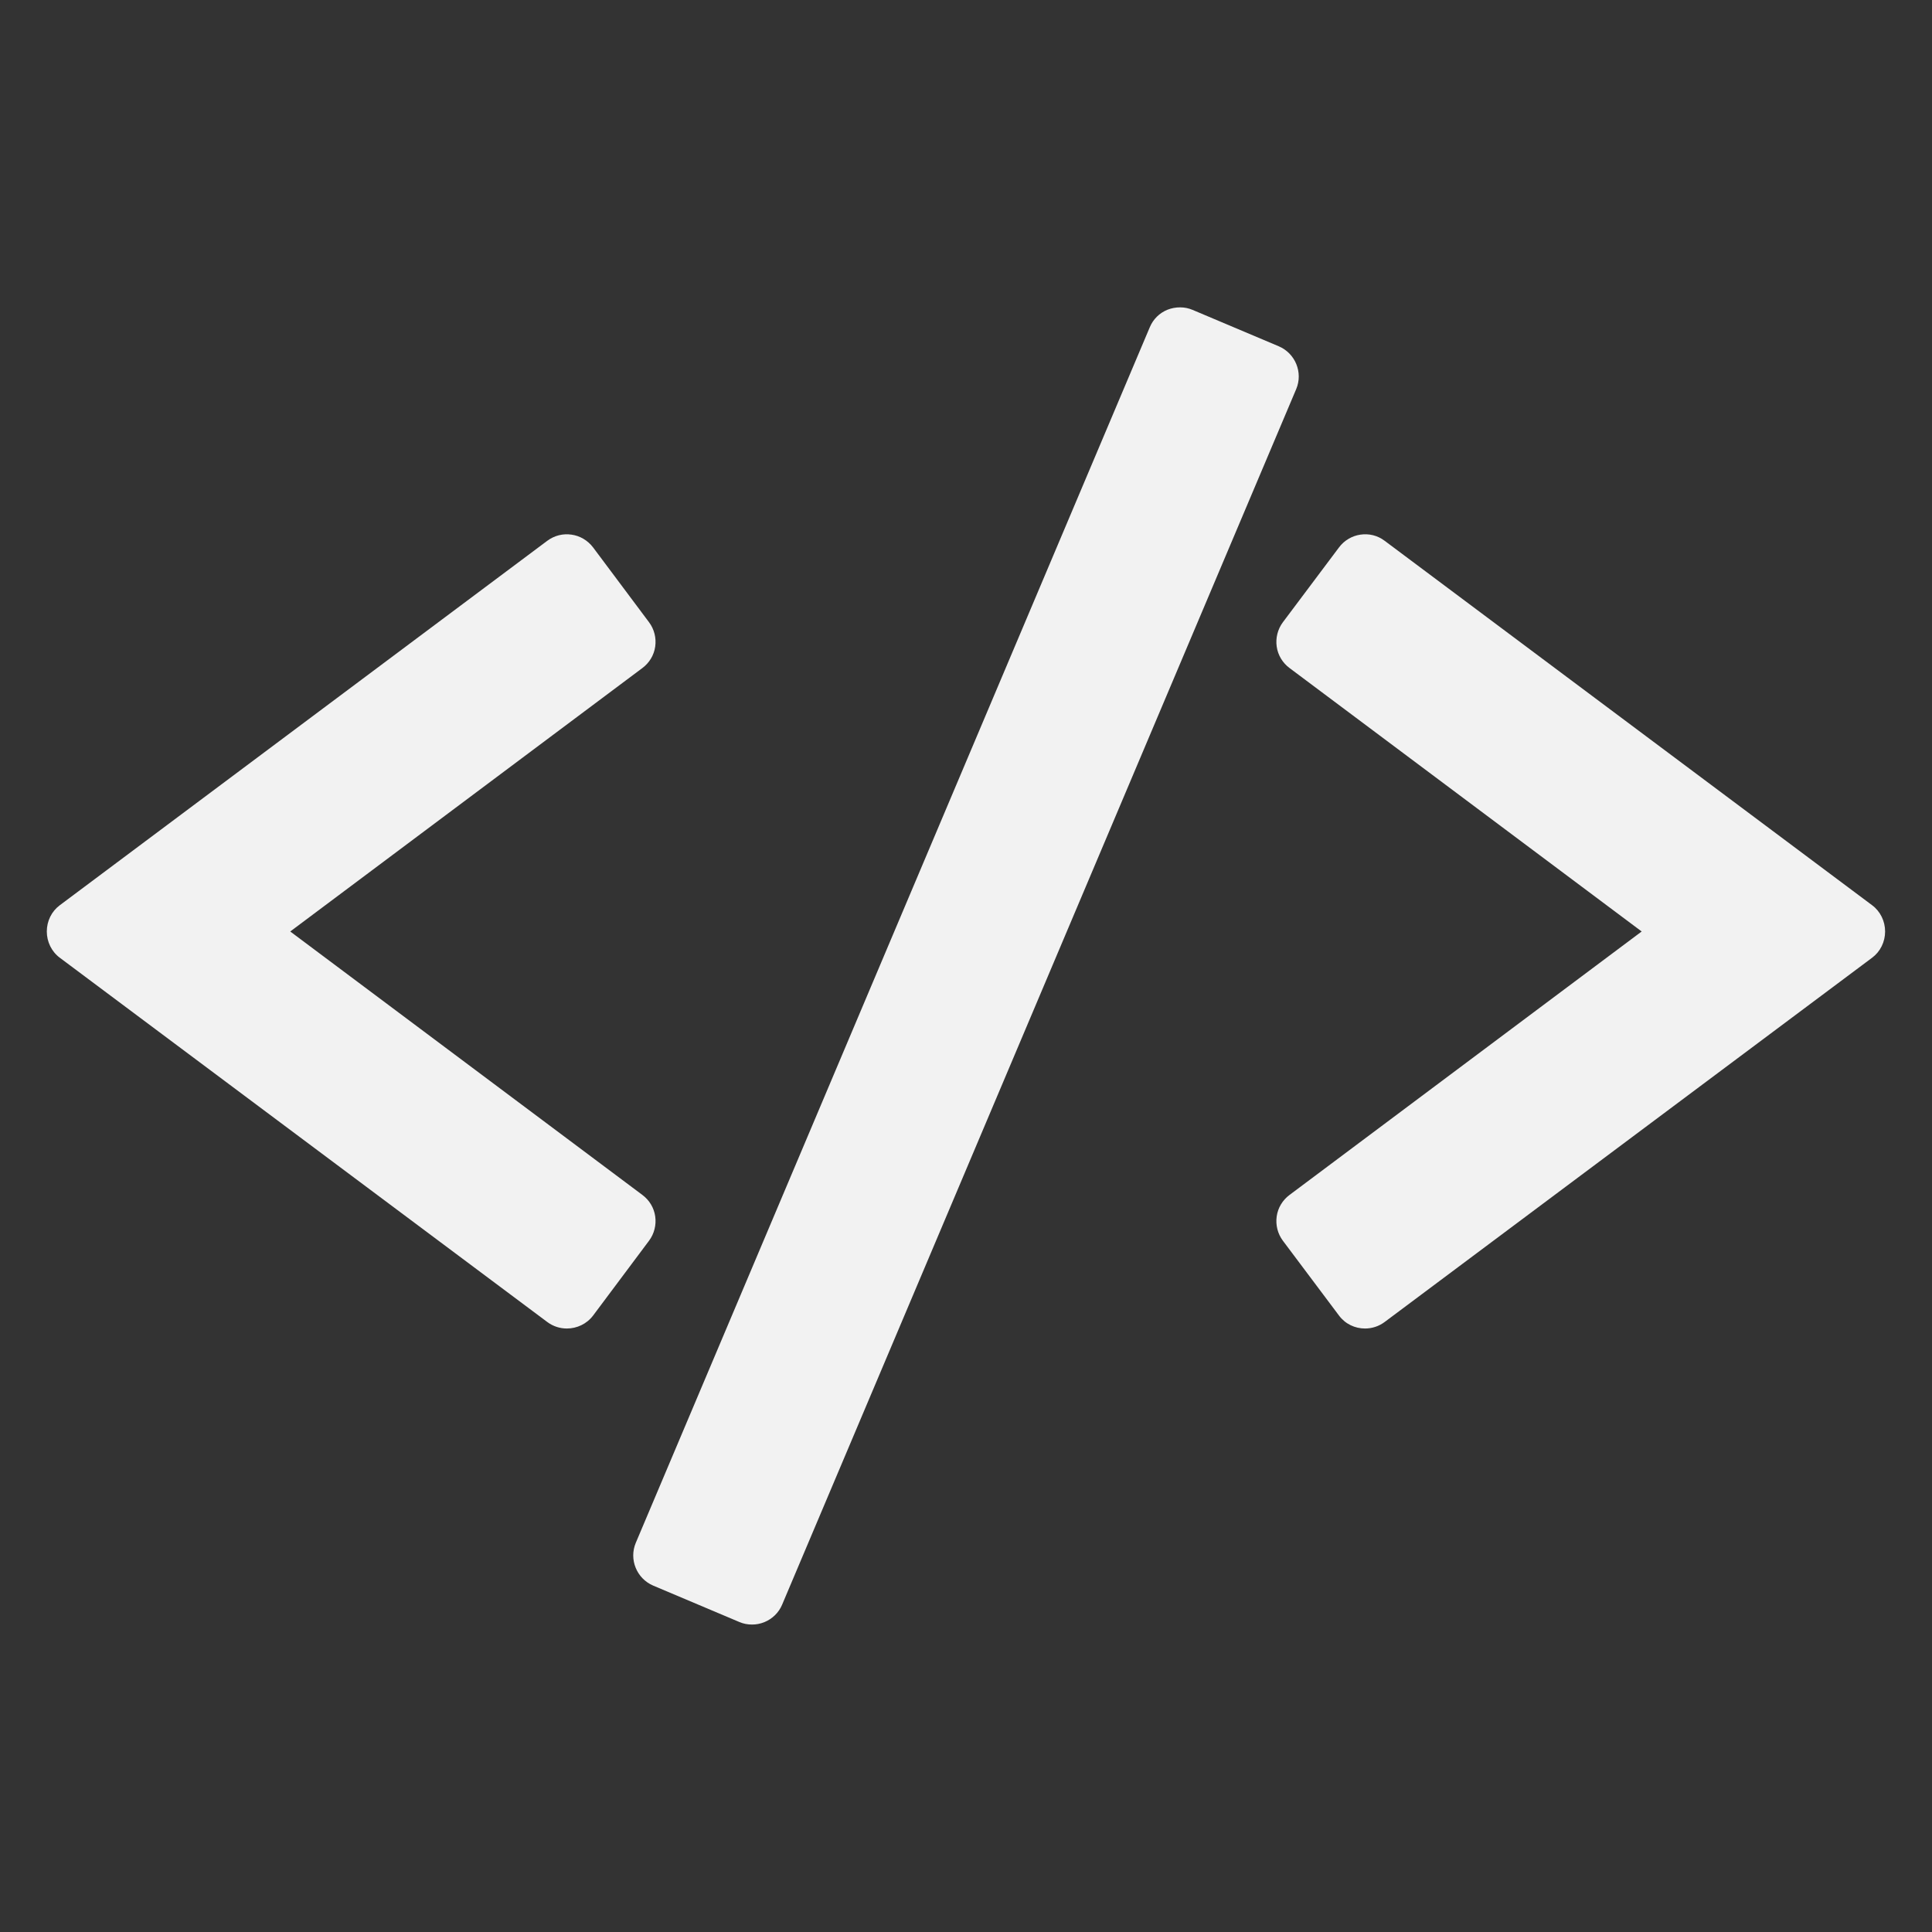 <svg xmlns="http://www.w3.org/2000/svg" viewBox="0 0 22 22">
  <rect x="0" y="0" width="22" height="22" fill="#333333" stroke="none"/>
  <defs id="defs3051">
    <style type="text/css" id="current-color-scheme">
      .ColorScheme-Text {
        color:#f2f2f2
      }
      </style>
  </defs>
 <path 
     style="fill:currentColor;fill-opacity:1;stroke:none"      
	 class="ColorScheme-Text"
        d="m 13.439,3.5 c -0.049,-3.5e-4 -0.099,0.009 -0.145,0.027 -0.091,0.037 -0.163,0.108 -0.201,0.199 L 7.24,17.568 c -0.08,0.189 0.01,0.408 0.199,0.488 l 0.98,0.414 c 0.046,0.02 0.095,0.029 0.145,0.029 0.048,0 0.094,-0.009 0.139,-0.027 0.091,-0.037 0.165,-0.108 0.203,-0.199 l 5.854,-13.842 c 0.08,-0.189 -0.01,-0.408 -0.199,-0.488 l -0.98,-0.414 c -0.045,-0.019 -0.092,-0.029 -0.141,-0.029 z m -6.932,2.588 c -0.094,-0.014 -0.193,0.009 -0.275,0.07 l -5.551,4.15 c -0.094,0.07 -0.148,0.181 -0.148,0.299 0,0.117 0.054,0.229 0.148,0.299 l 5.551,4.148 c 0.067,0.05 0.145,0.074 0.223,0.074 0.113,0 0.226,-0.051 0.299,-0.148 l 0.637,-0.852 c 0.059,-0.079 0.084,-0.18 0.07,-0.277 -0.014,-0.098 -0.067,-0.185 -0.146,-0.244 l -4.01,-3 4.01,-3 c 0.079,-0.059 0.132,-0.146 0.146,-0.244 0.014,-0.098 -0.011,-0.198 -0.07,-0.277 l -0.637,-0.852 c -0.062,-0.082 -0.152,-0.133 -0.246,-0.146 z m 8.984,0 c -0.094,0.014 -0.183,0.064 -0.244,0.146 l -0.639,0.852 c -0.059,0.079 -0.084,0.18 -0.07,0.277 0.014,0.098 0.067,0.185 0.146,0.244 l 4.01,3 -4.01,3 c -0.079,0.059 -0.132,0.146 -0.146,0.244 -0.014,0.098 0.011,0.198 0.07,0.277 l 0.639,0.852 c 0.073,0.098 0.183,0.148 0.297,0.148 0.078,0 0.156,-0.024 0.223,-0.074 l 5.551,-4.148 c 0.094,-0.07 0.148,-0.181 0.148,-0.299 0,-0.117 -0.054,-0.229 -0.148,-0.299 l -5.551,-4.15 c -0.082,-0.062 -0.181,-0.084 -0.275,-0.07 z"
     />
</svg>
